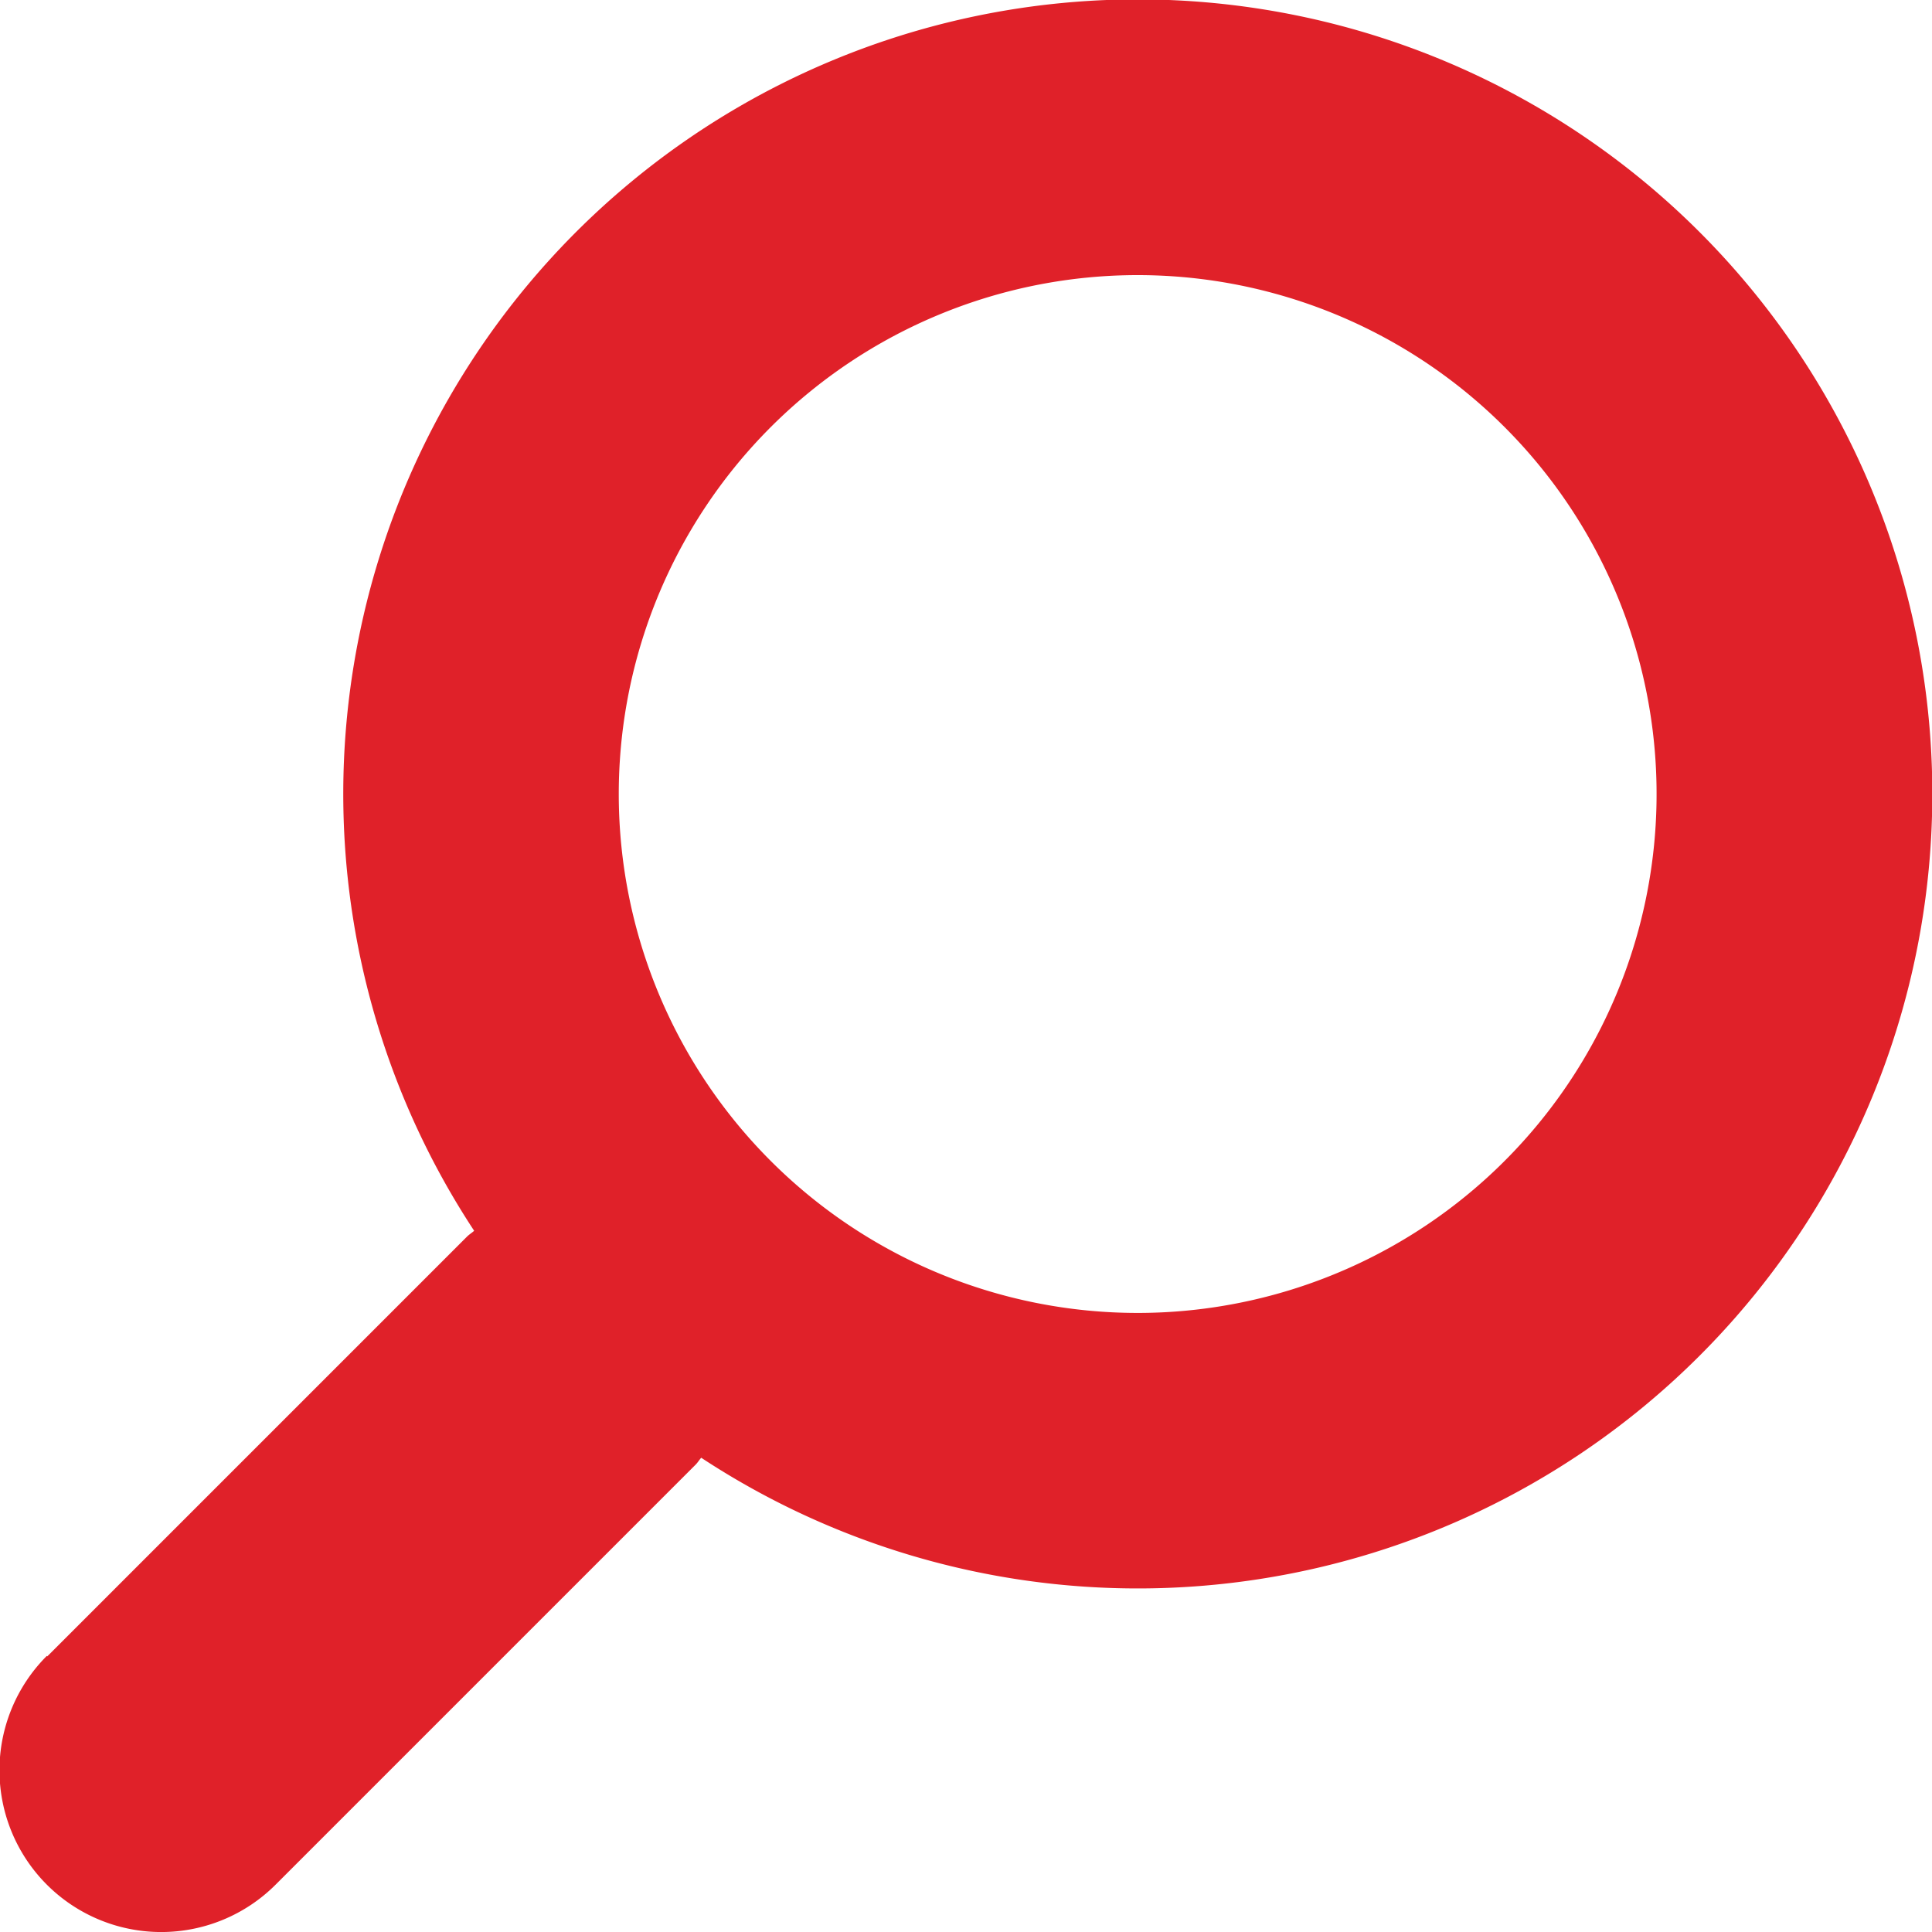 <svg id="Search" xmlns="http://www.w3.org/2000/svg" width="19.424" height="19.424" viewBox="0 0 19.424 19.424">
  <path id="Path_1571" data-name="Path 1571" d="M.475,16.653l4.22-4.22c.022-.022.049-.038.072-.059A7.988,7.988,0,1,1,7.05,14.656c-.021.023-.036.05-.059.072l-4.22,4.22a1.623,1.623,0,1,1-2.3-2.3ZM11.438,13.2A5.217,5.217,0,1,0,6.221,7.986,5.217,5.217,0,0,0,11.438,13.2Z" transform="translate(0)" fill="#e02129" fill-rule="evenodd"/>
</svg>
